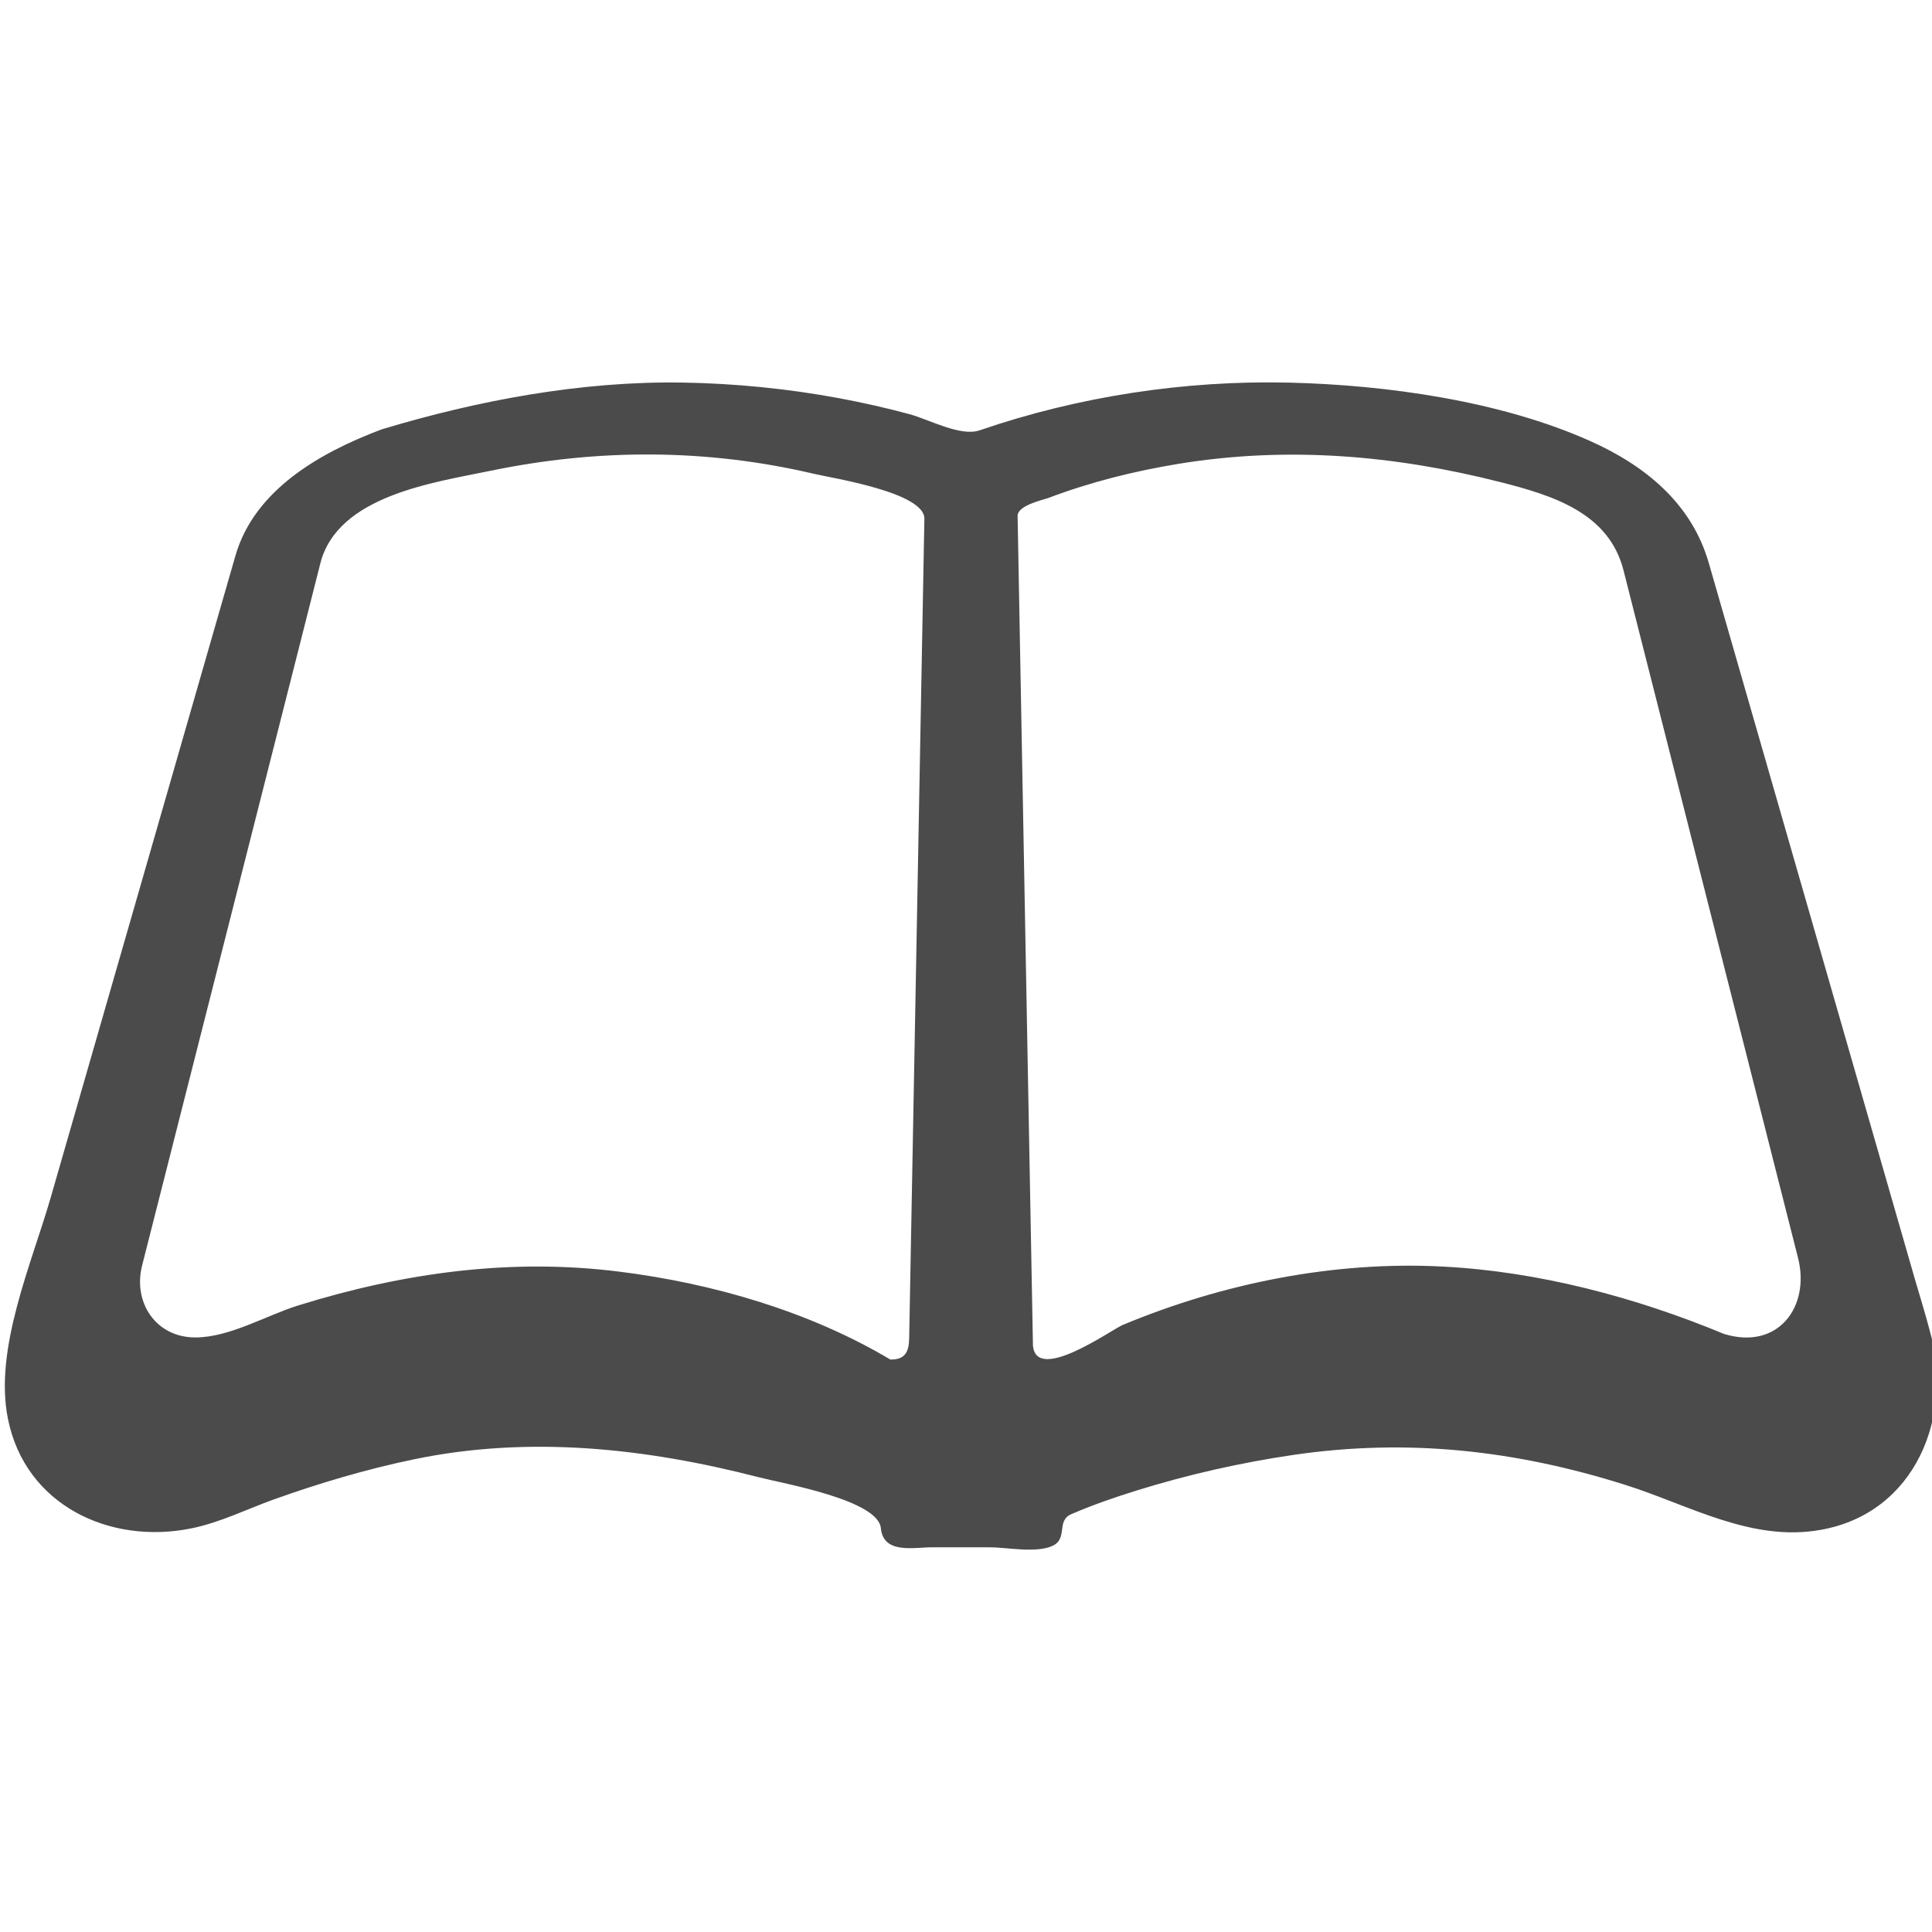 <?xml version="1.0" encoding="utf-8"?>
<!-- Generator: Adobe Illustrator 12.0.0, SVG Export Plug-In  -->
<!DOCTYPE svg PUBLIC "-//W3C//DTD SVG 1.1//EN" "http://www.w3.org/Graphics/SVG/1.1/DTD/svg11.dtd">
<svg  version="1.1" xmlns="http://www.w3.org/2000/svg" xmlns:xlink="http://www.w3.org/1999/xlink" xmlns:a="http://ns.adobe.com/AdobeSVGViewerExtensions/3.0/"
	 width="100" height="100" viewBox="-0.25 -19.792 100 100" enable-background="new -0.25 -19.792 100 100" xml:space="preserve">
<defs>
</defs>
<path fill="#4B4B4B" d="M99.619,49.029c-0.231-0.881-0.507-1.758-0.76-2.63c-1.489-5.185-2.981-10.373-4.477-15.558
	c-1.633-5.673-3.266-11.35-4.898-17.023c-0.43-1.489-0.857-2.981-1.288-4.471c-0.885-3.076-3.28-5.035-6.137-6.311
	c-4.651-2.081-10.556-2.905-15.604-3.024c-5.39-0.125-10.897,0.717-15.998,2.469c-0.992,0.342-2.618-0.562-3.634-0.836
	c-1.196-0.323-2.408-0.595-3.625-0.824c-2.689-0.498-5.414-0.769-8.145-0.812C29.832-0.07,24.498,0.928,19.511,2.43
	c-1.099,0.412-0.314,0.122-0.07,0.027c-3.113,1.178-6.524,3.101-7.504,6.513c-0.247,0.854-0.491,1.708-0.738,2.56
	c-1.242,4.318-2.484,8.633-3.726,12.952c-1.7,5.902-3.397,11.804-5.097,17.706c-0.989,3.434-2.948,7.847-2.215,11.46
	c0.897,4.471,5.273,6.53,9.5,5.667c1.483-0.303,2.851-0.988,4.267-1.498c2.371-0.849,4.797-1.566,7.263-2.078
	c5.945-1.233,11.978-0.58,17.819,0.928c1.303,0.335,6.192,1.178,6.333,2.639c0.131,1.358,1.697,0.989,2.679,0.989
	c0.977,0,1.957,0,2.933,0c0.897,0,2.396,0.312,3.247-0.063c0.854-0.369,0.195-1.304,0.998-1.651
	c1.096-0.474,2.228-0.866,3.369-1.221c2.661-0.827,5.393-1.446,8.151-1.85c5.898-0.86,11.475-0.237,17.142,1.551
	c3.317,1.044,6.534,2.976,10.132,2.331C98.899,58.521,100.907,53.506,99.619,49.029z M47.386,18.381
	c-0.192,10.364-0.385,20.728-0.577,31.091c-0.012,0.692-0.202,1.123-0.977,1.104c-4.196-2.496-9.18-3.937-13.996-4.544
	c-5.661-0.717-11.203,0.055-16.629,1.739c-1.681,0.522-3.567,1.663-5.35,1.663c-2.045,0-3.232-1.818-2.753-3.717
	c1.249-4.907,2.49-9.814,3.739-14.722c1.465-5.771,2.926-11.542,4.395-17.313c0.363-1.437,0.729-2.875,1.092-4.312
	c0.894-3.516,5.869-4.184,8.838-4.8C30.72,3.424,36.341,3.43,41.868,4.73c0.955,0.226,5.752,0.964,5.728,2.332
	C47.526,10.834,47.456,14.609,47.386,18.381z M88.978,49.25c-4.568-1.898-9.604-3.232-14.551-3.485
	c-5.621-0.293-11.376,0.86-16.559,3.019c-0.586,0.244-4.498,3.057-4.653,1.059c-0.086-4.666-0.171-9.336-0.26-14.002
	c-0.177-9.64-0.354-19.281-0.534-28.924c-0.009-0.556,1.322-0.833,1.6-0.937c2.182-0.827,4.468-1.395,6.769-1.771
	c5.606-0.909,11.124-0.442,16.607,0.949c2.701,0.687,5.628,1.581,6.385,4.568c0.427,1.682,0.854,3.363,1.281,5.045
	c2.585,10.18,5.167,20.361,7.752,30.542C93.461,47.857,91.768,50.116,88.978,49.25z"/>
</svg>
